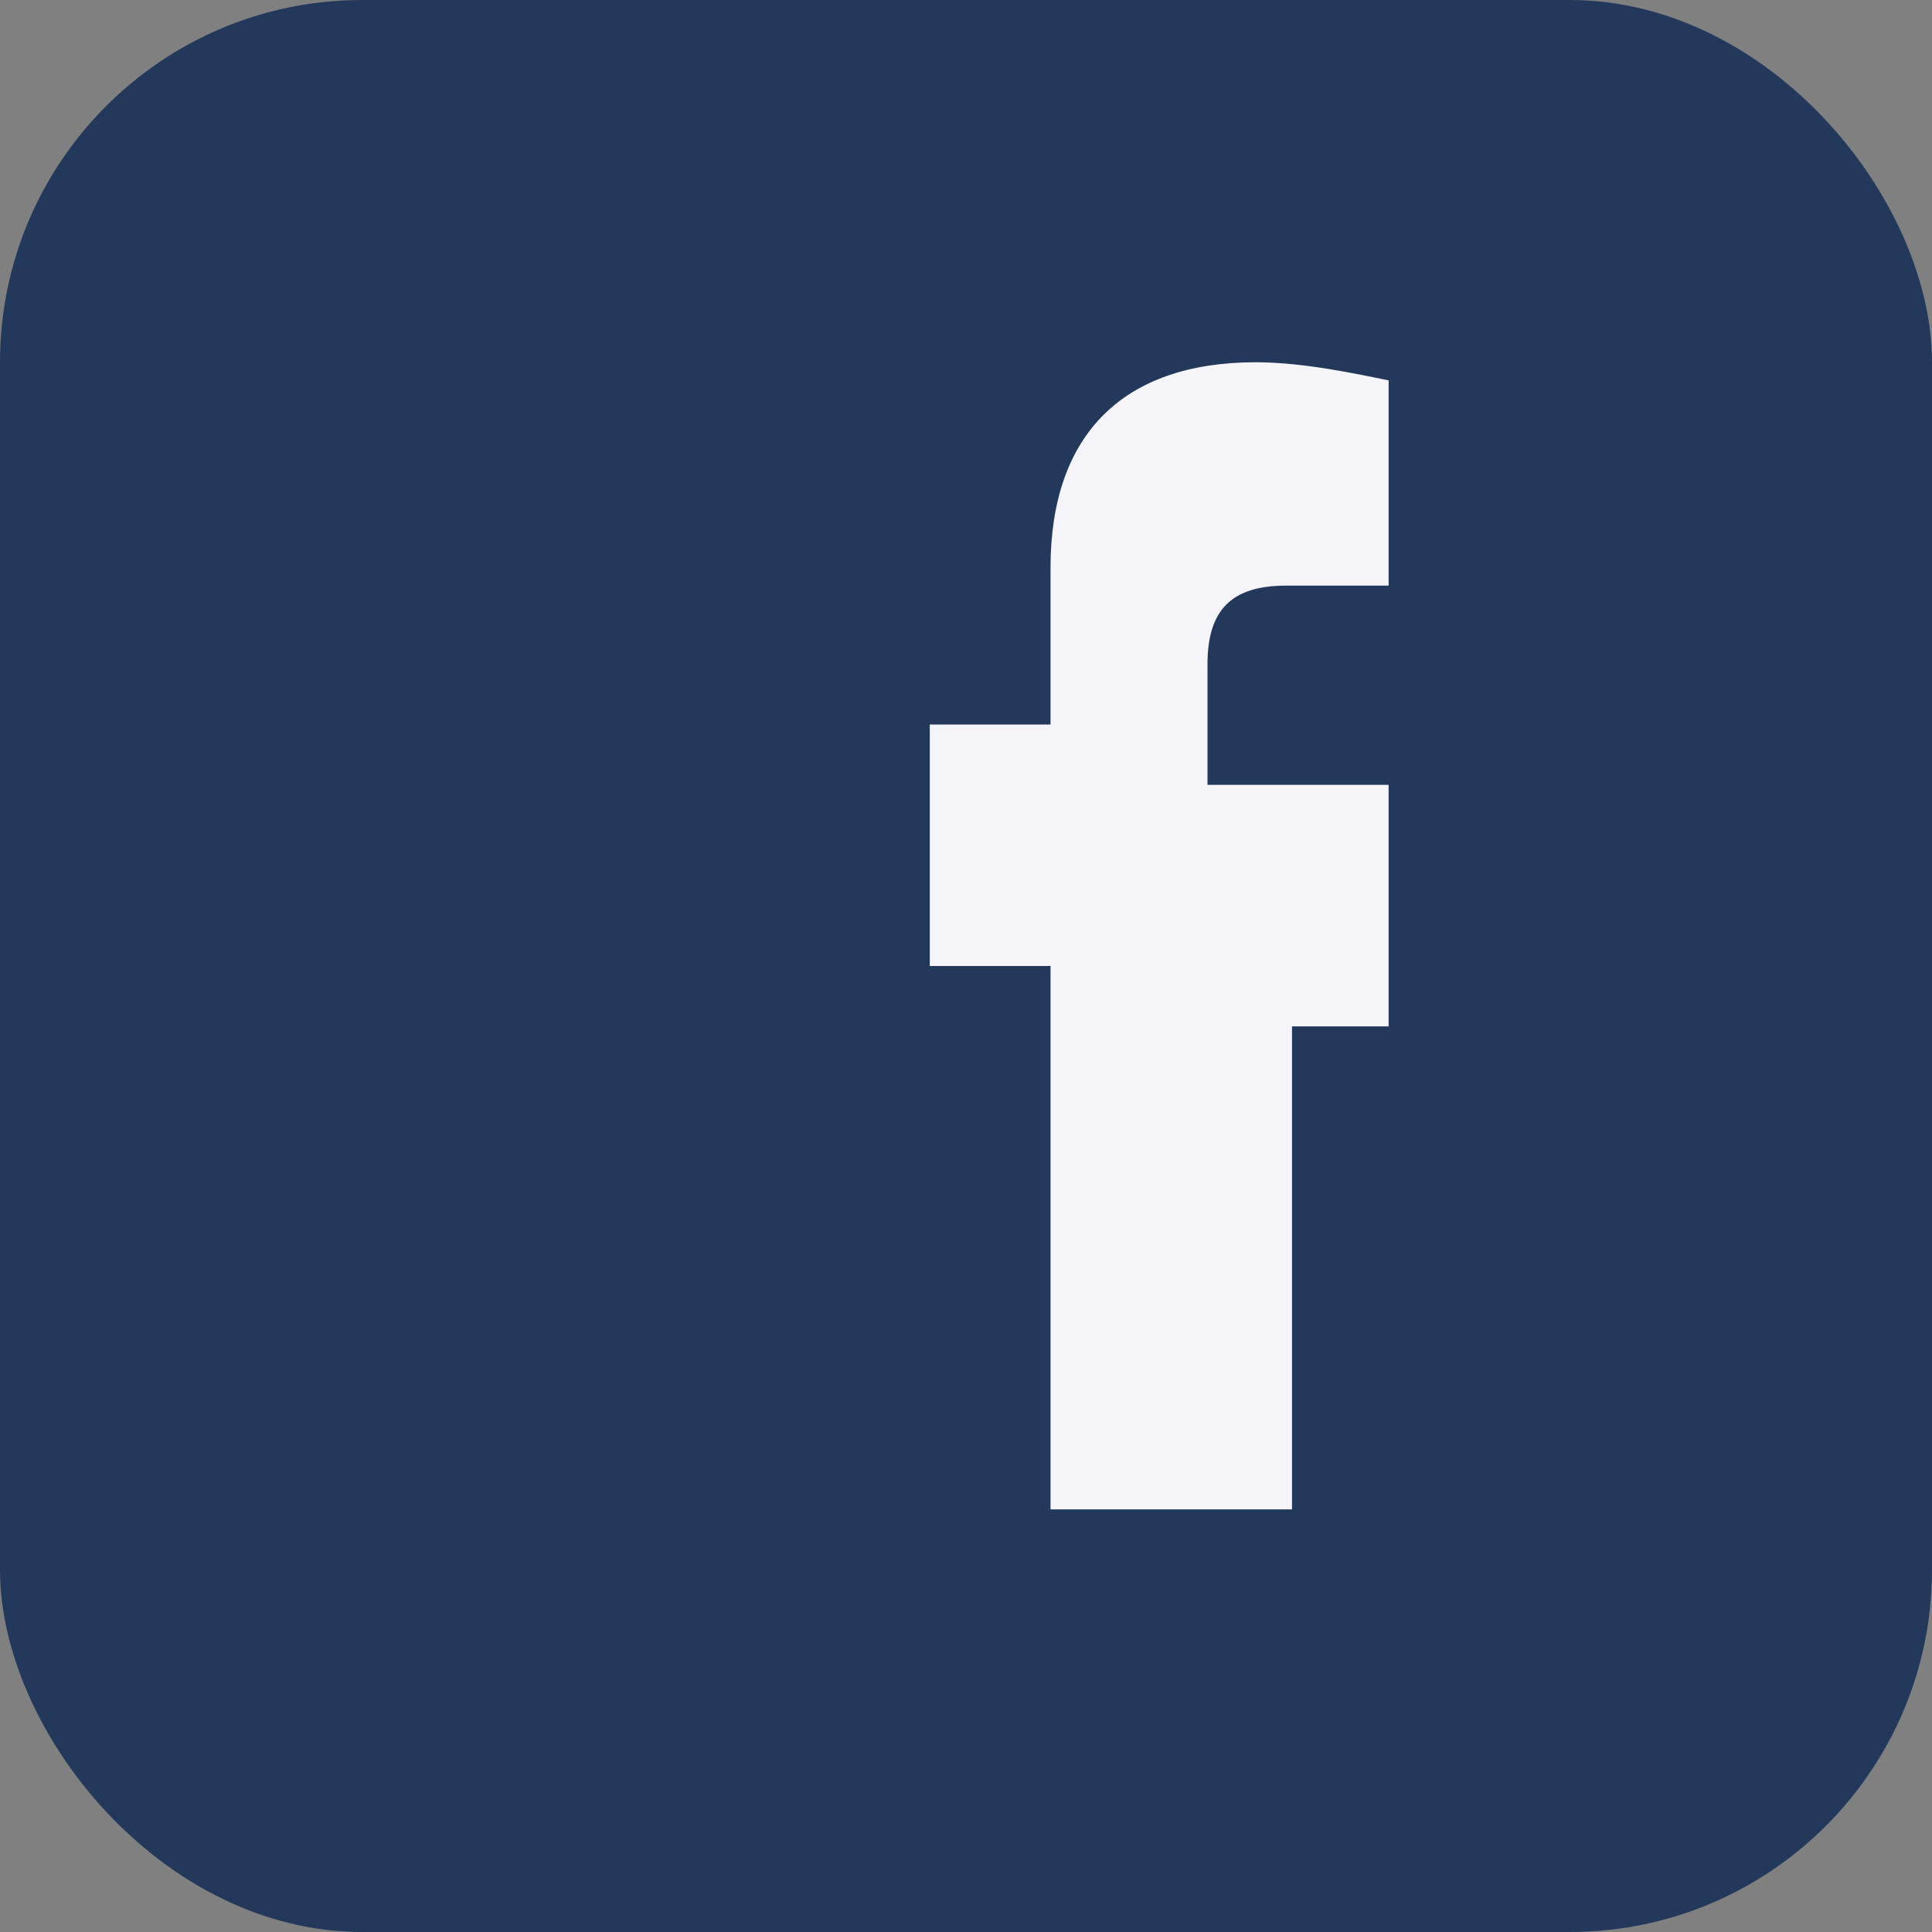 <?xml version="1.0" encoding="UTF-8"?>
<svg xmlns="http://www.w3.org/2000/svg" width="32" height="32" viewBox="0 0 32 32"><rect x="0" y="0" width="32" height="32" fill="#808080" stroke="none"/><rect width="32" height="32" rx="6" fill="#23395B"/><path d="M20 17h3v-4h-3v-2c0-.9.4-1.3 1.3-1.3H23V6.3c-.5-.1-1.4-.3-2.2-.3-2.2 0-3.4 1.2-3.4 3.4v2.6h-2v4h2v9h4v-9z" fill="#F4F4F9"/></svg>